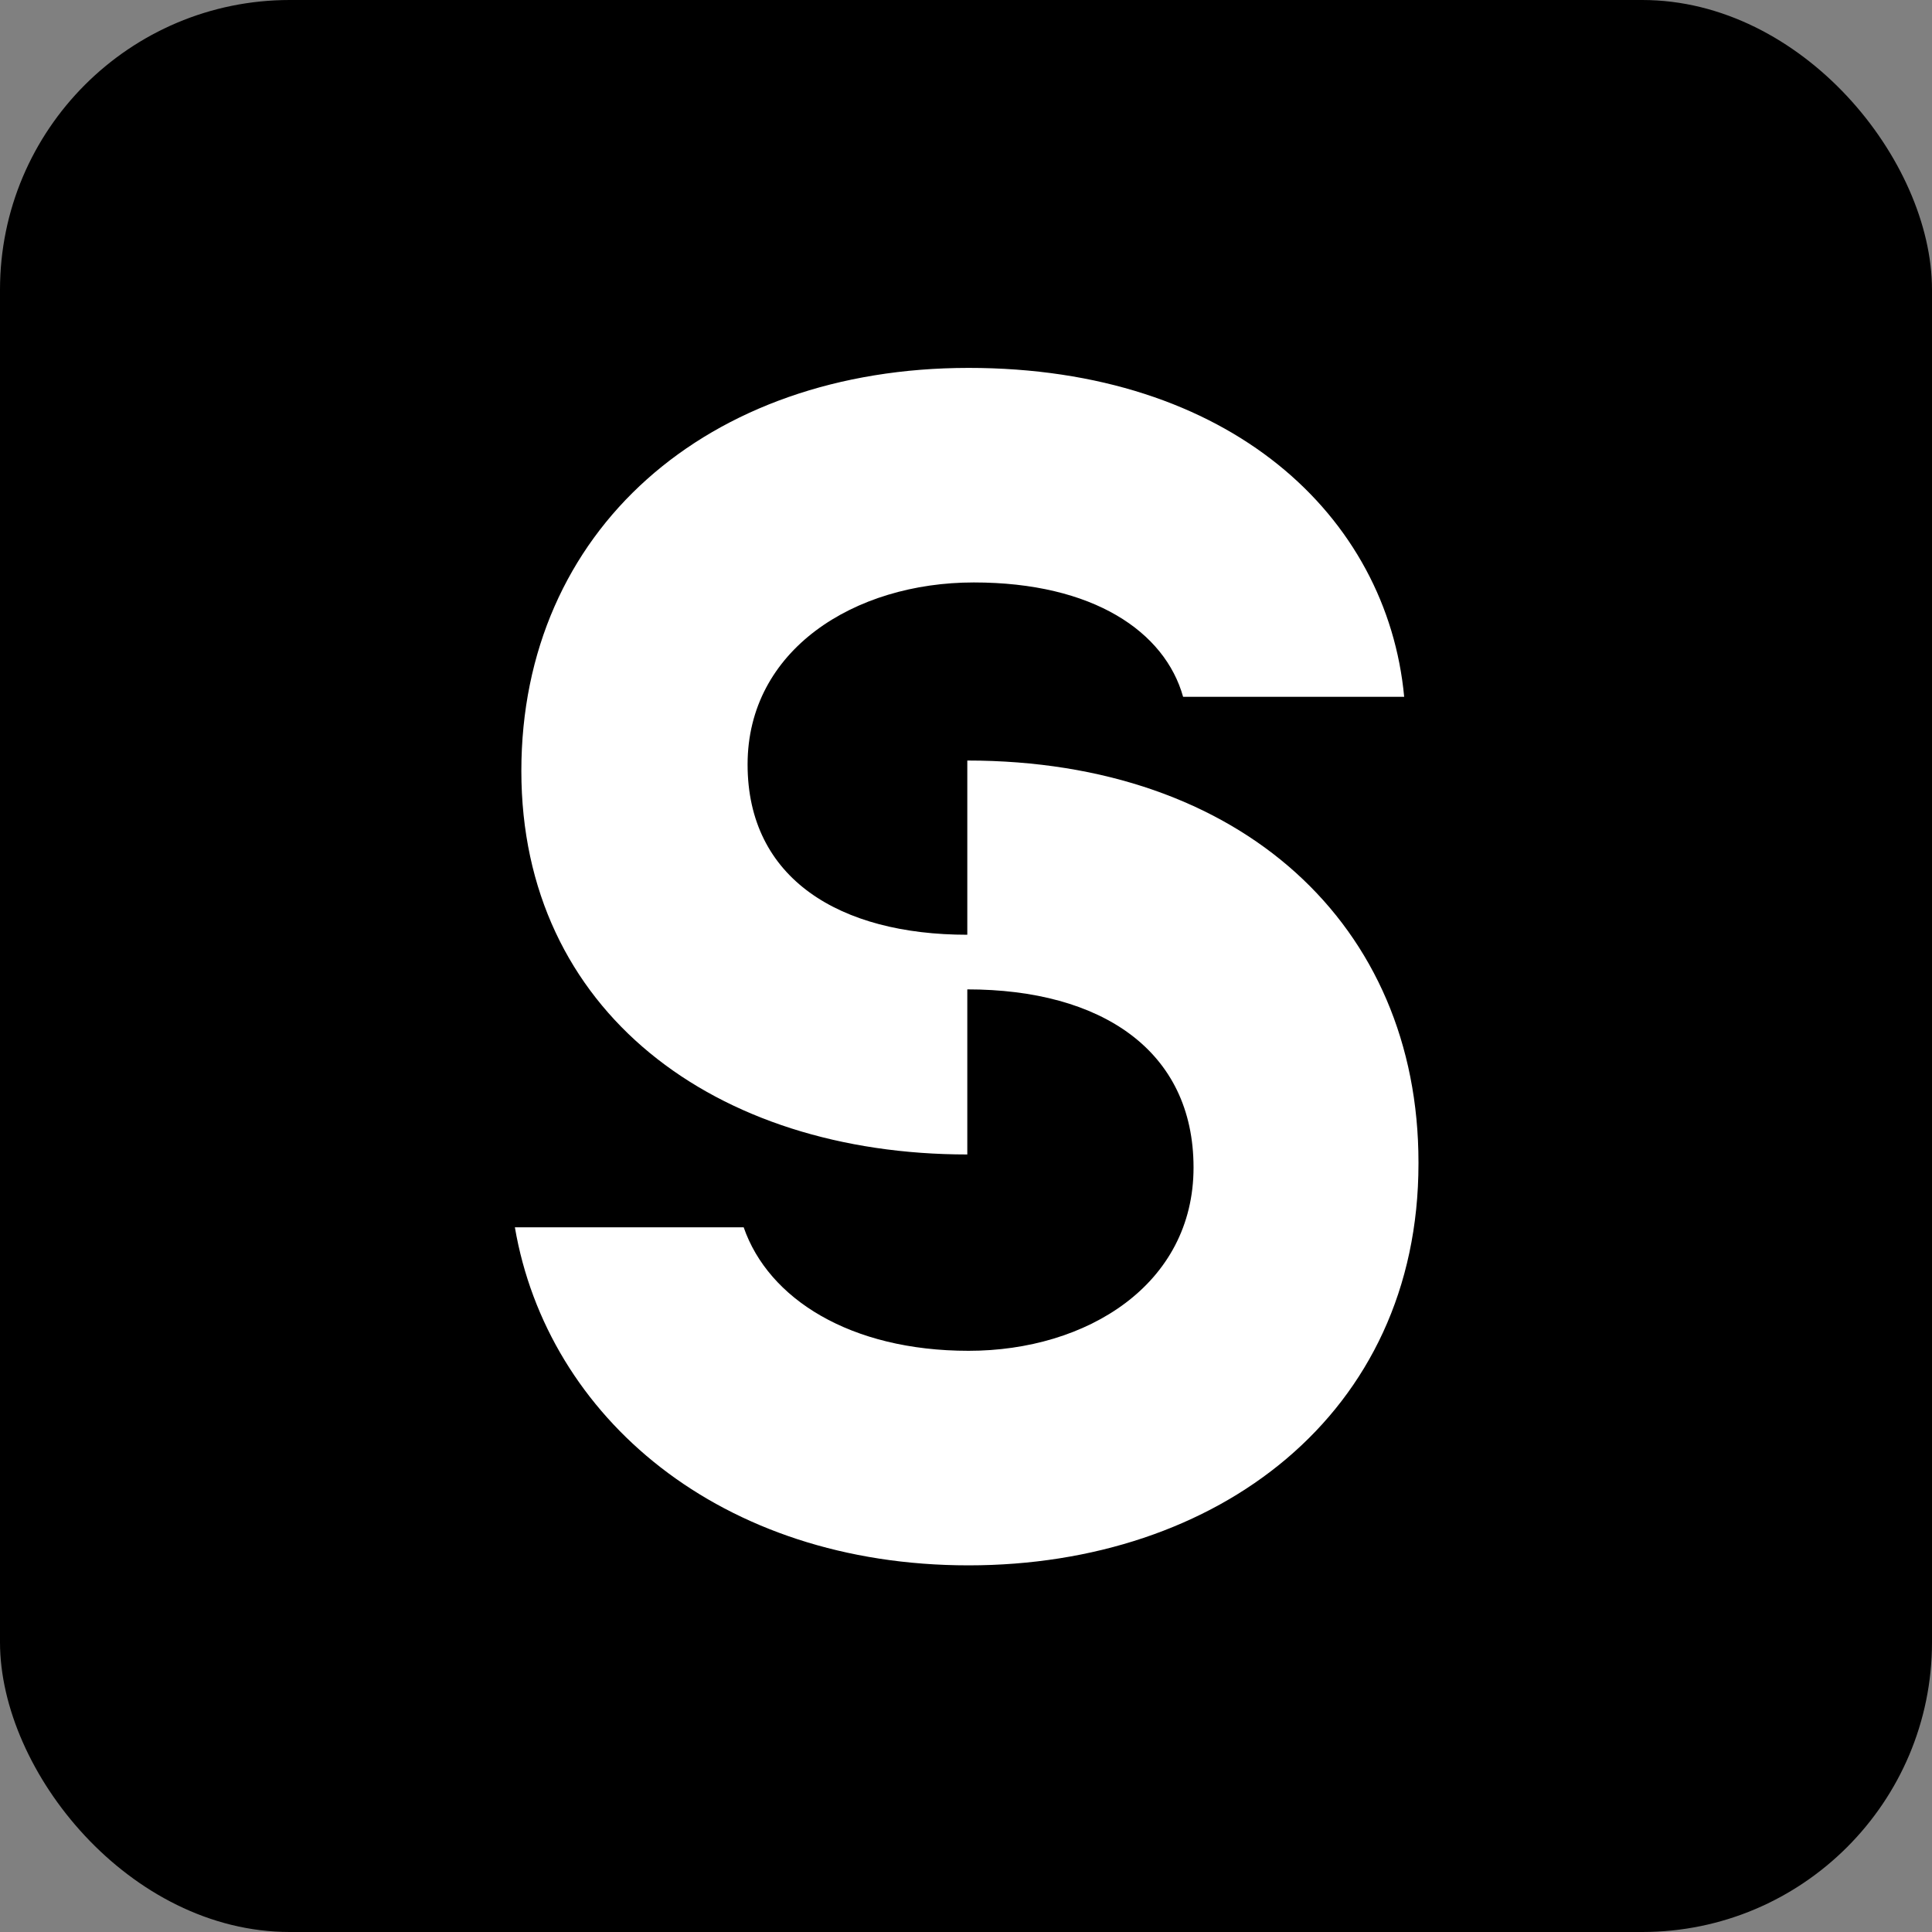 <svg width="40" height="40" viewBox="0 0 40 40" fill="none" xmlns="http://www.w3.org/2000/svg">
<rect x="0" y="0" width="40" height="40" fill="#808080" stroke="none"/>
<rect width="40" height="40" rx="6" fill="black"/>
<path d="M29.368 24.091C29.368 29.286 25.195 32.409 20.054 32.409C14.913 32.409 11.333 29.34 10.66 25.41H15.397C15.909 26.89 17.605 27.967 20.054 27.967C22.503 27.967 24.711 26.594 24.711 24.172C24.711 21.749 22.8 20.484 20.027 20.484V23.902C14.805 23.902 10.794 20.942 10.794 15.962C10.794 10.982 14.643 7.617 20.054 7.617C25.465 7.617 28.722 10.686 29.072 14.427H24.495C24.119 13.082 22.638 12.059 20.162 12.059C17.685 12.059 15.478 13.458 15.478 15.827C15.478 18.196 17.389 19.353 20.027 19.353V15.746C25.707 15.746 29.368 19.165 29.368 24.064V24.091Z" fill="white"/>
</svg>
